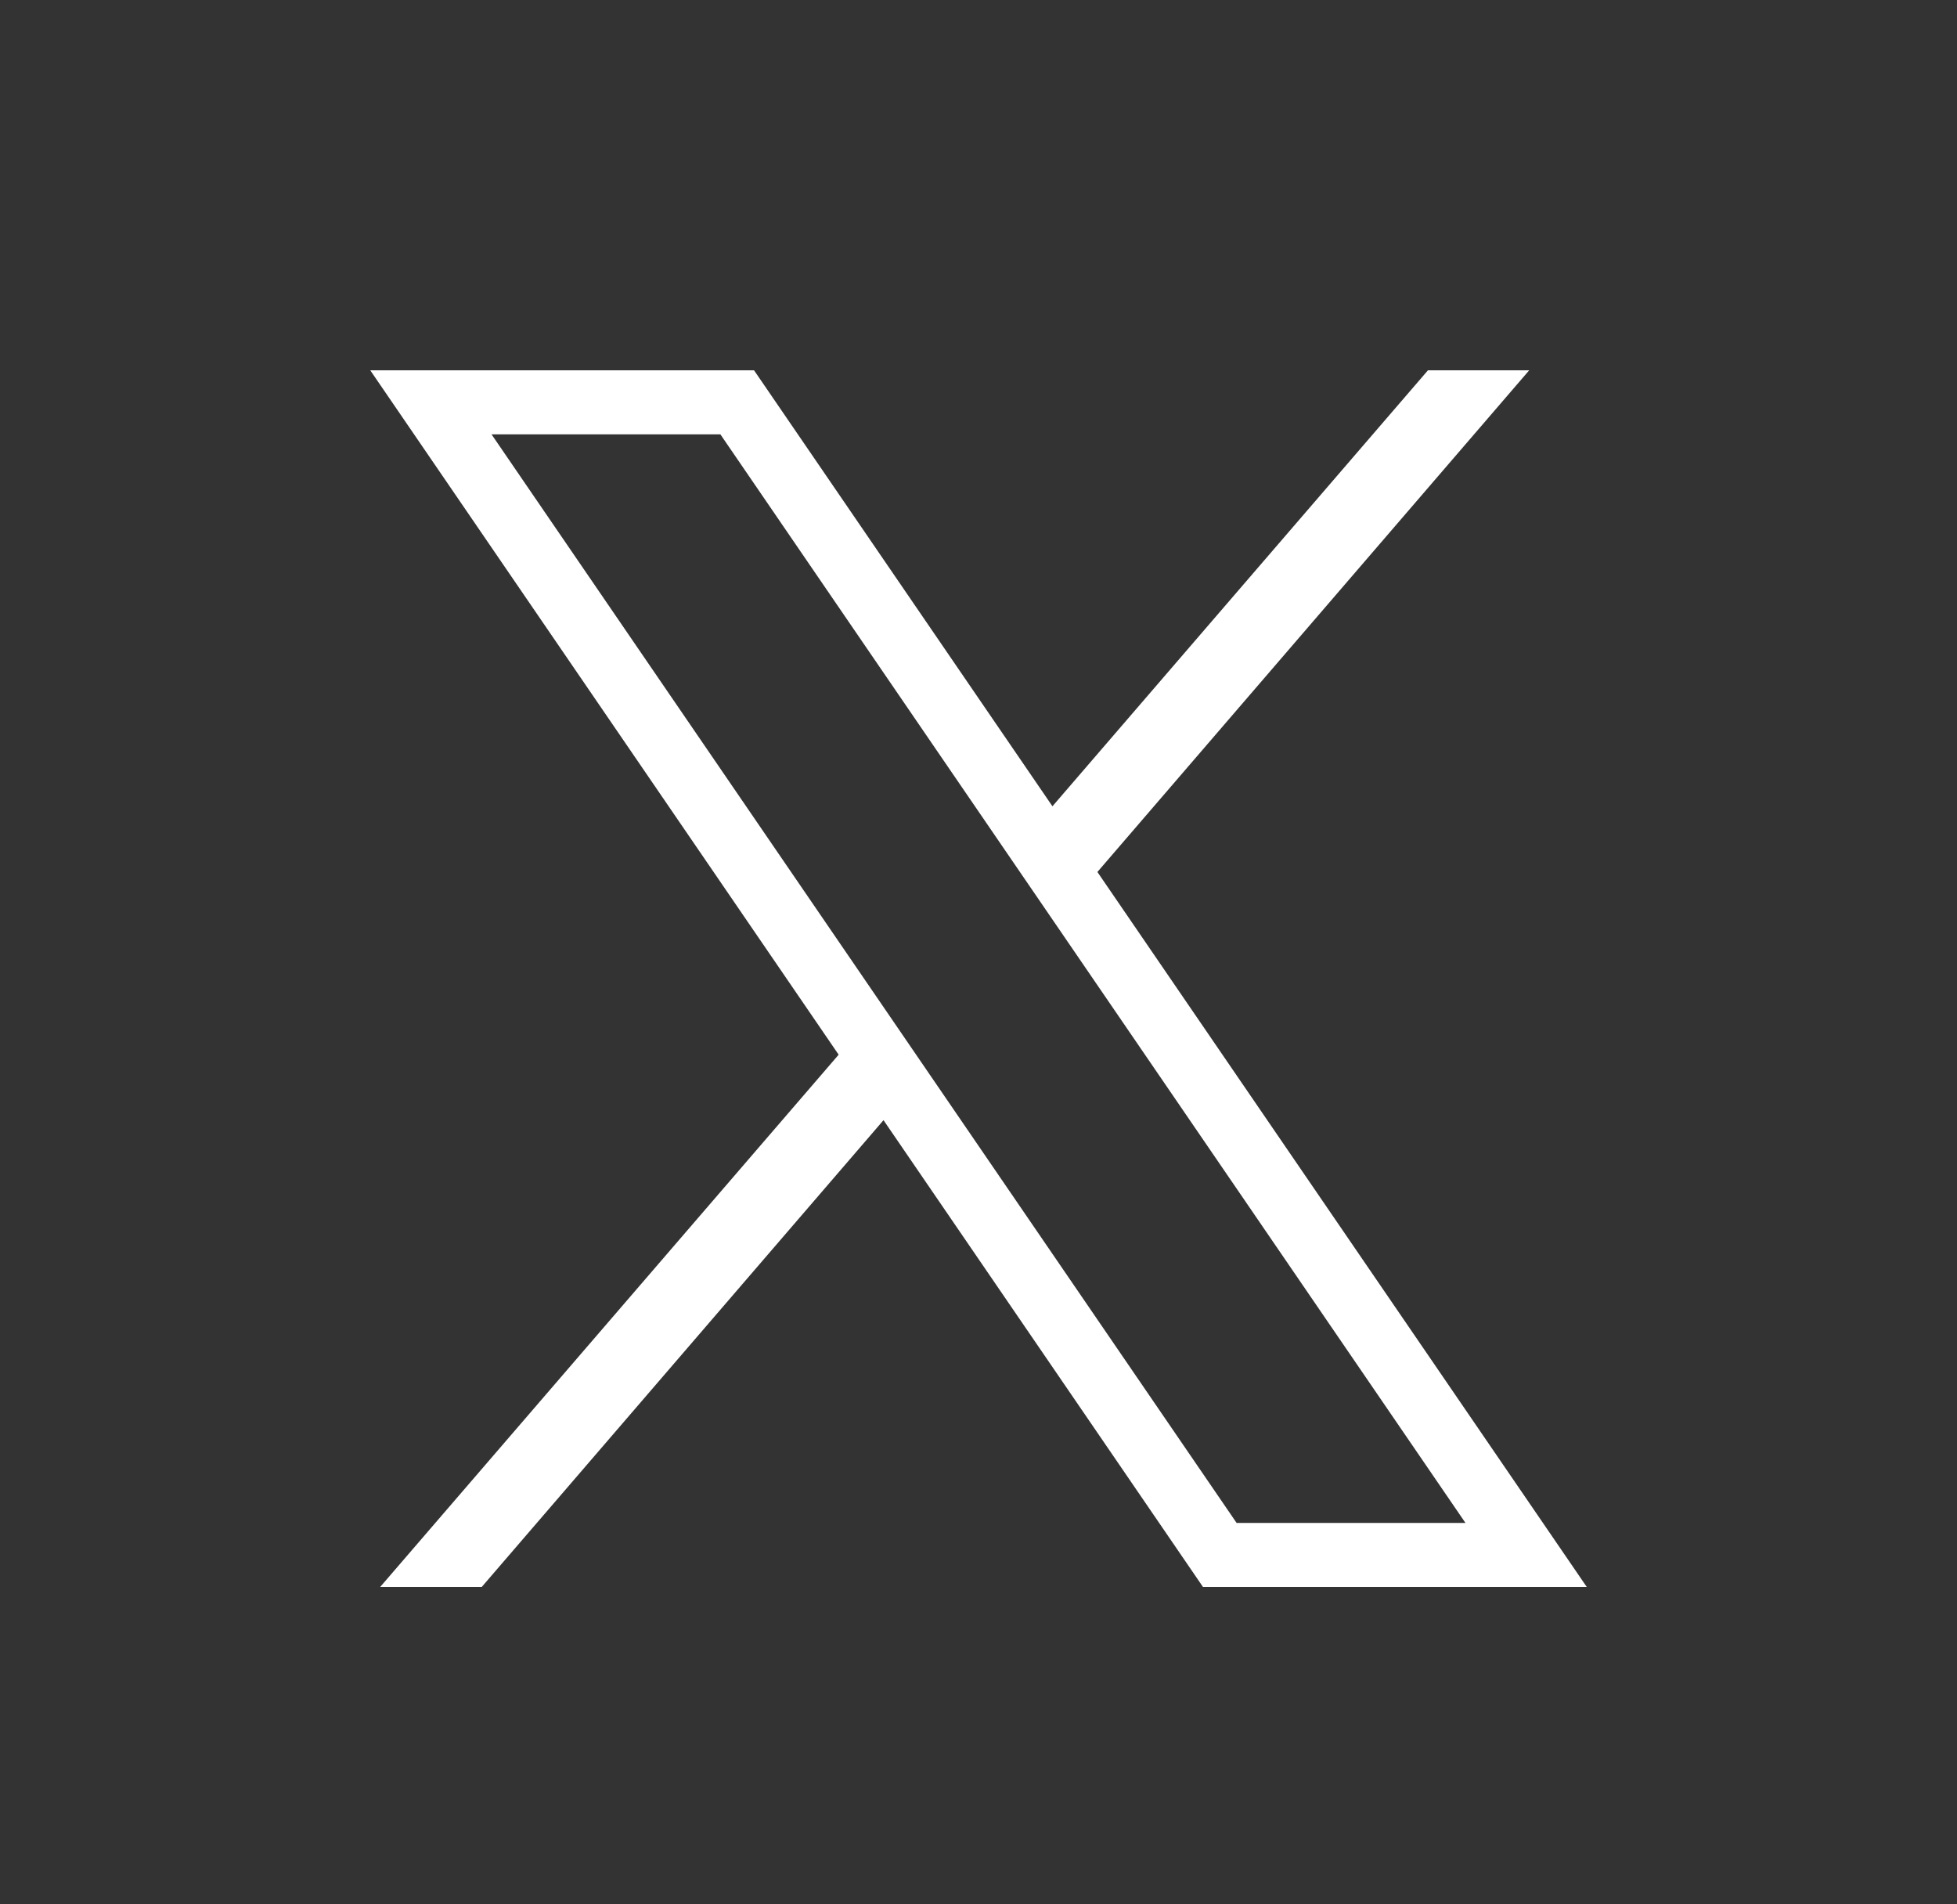 <svg width="37" height="36" viewBox="0 0 37 36" fill="none" xmlns="http://www.w3.org/2000/svg">
<rect x="0" y="0" width="37" height="36" fill="#333333" stroke="none"/>
<path d="M7 7L15.856 19.938L7.188 30H9.108L16.704 21.176L22.744 30H30L20.748 16.484L28.912 7H26.998L19.898 15.242L14.256 7H7ZM9.293 8.211H13.62L27.707 28.79H23.38L9.293 8.211Z" fill="white"/>
</svg>
